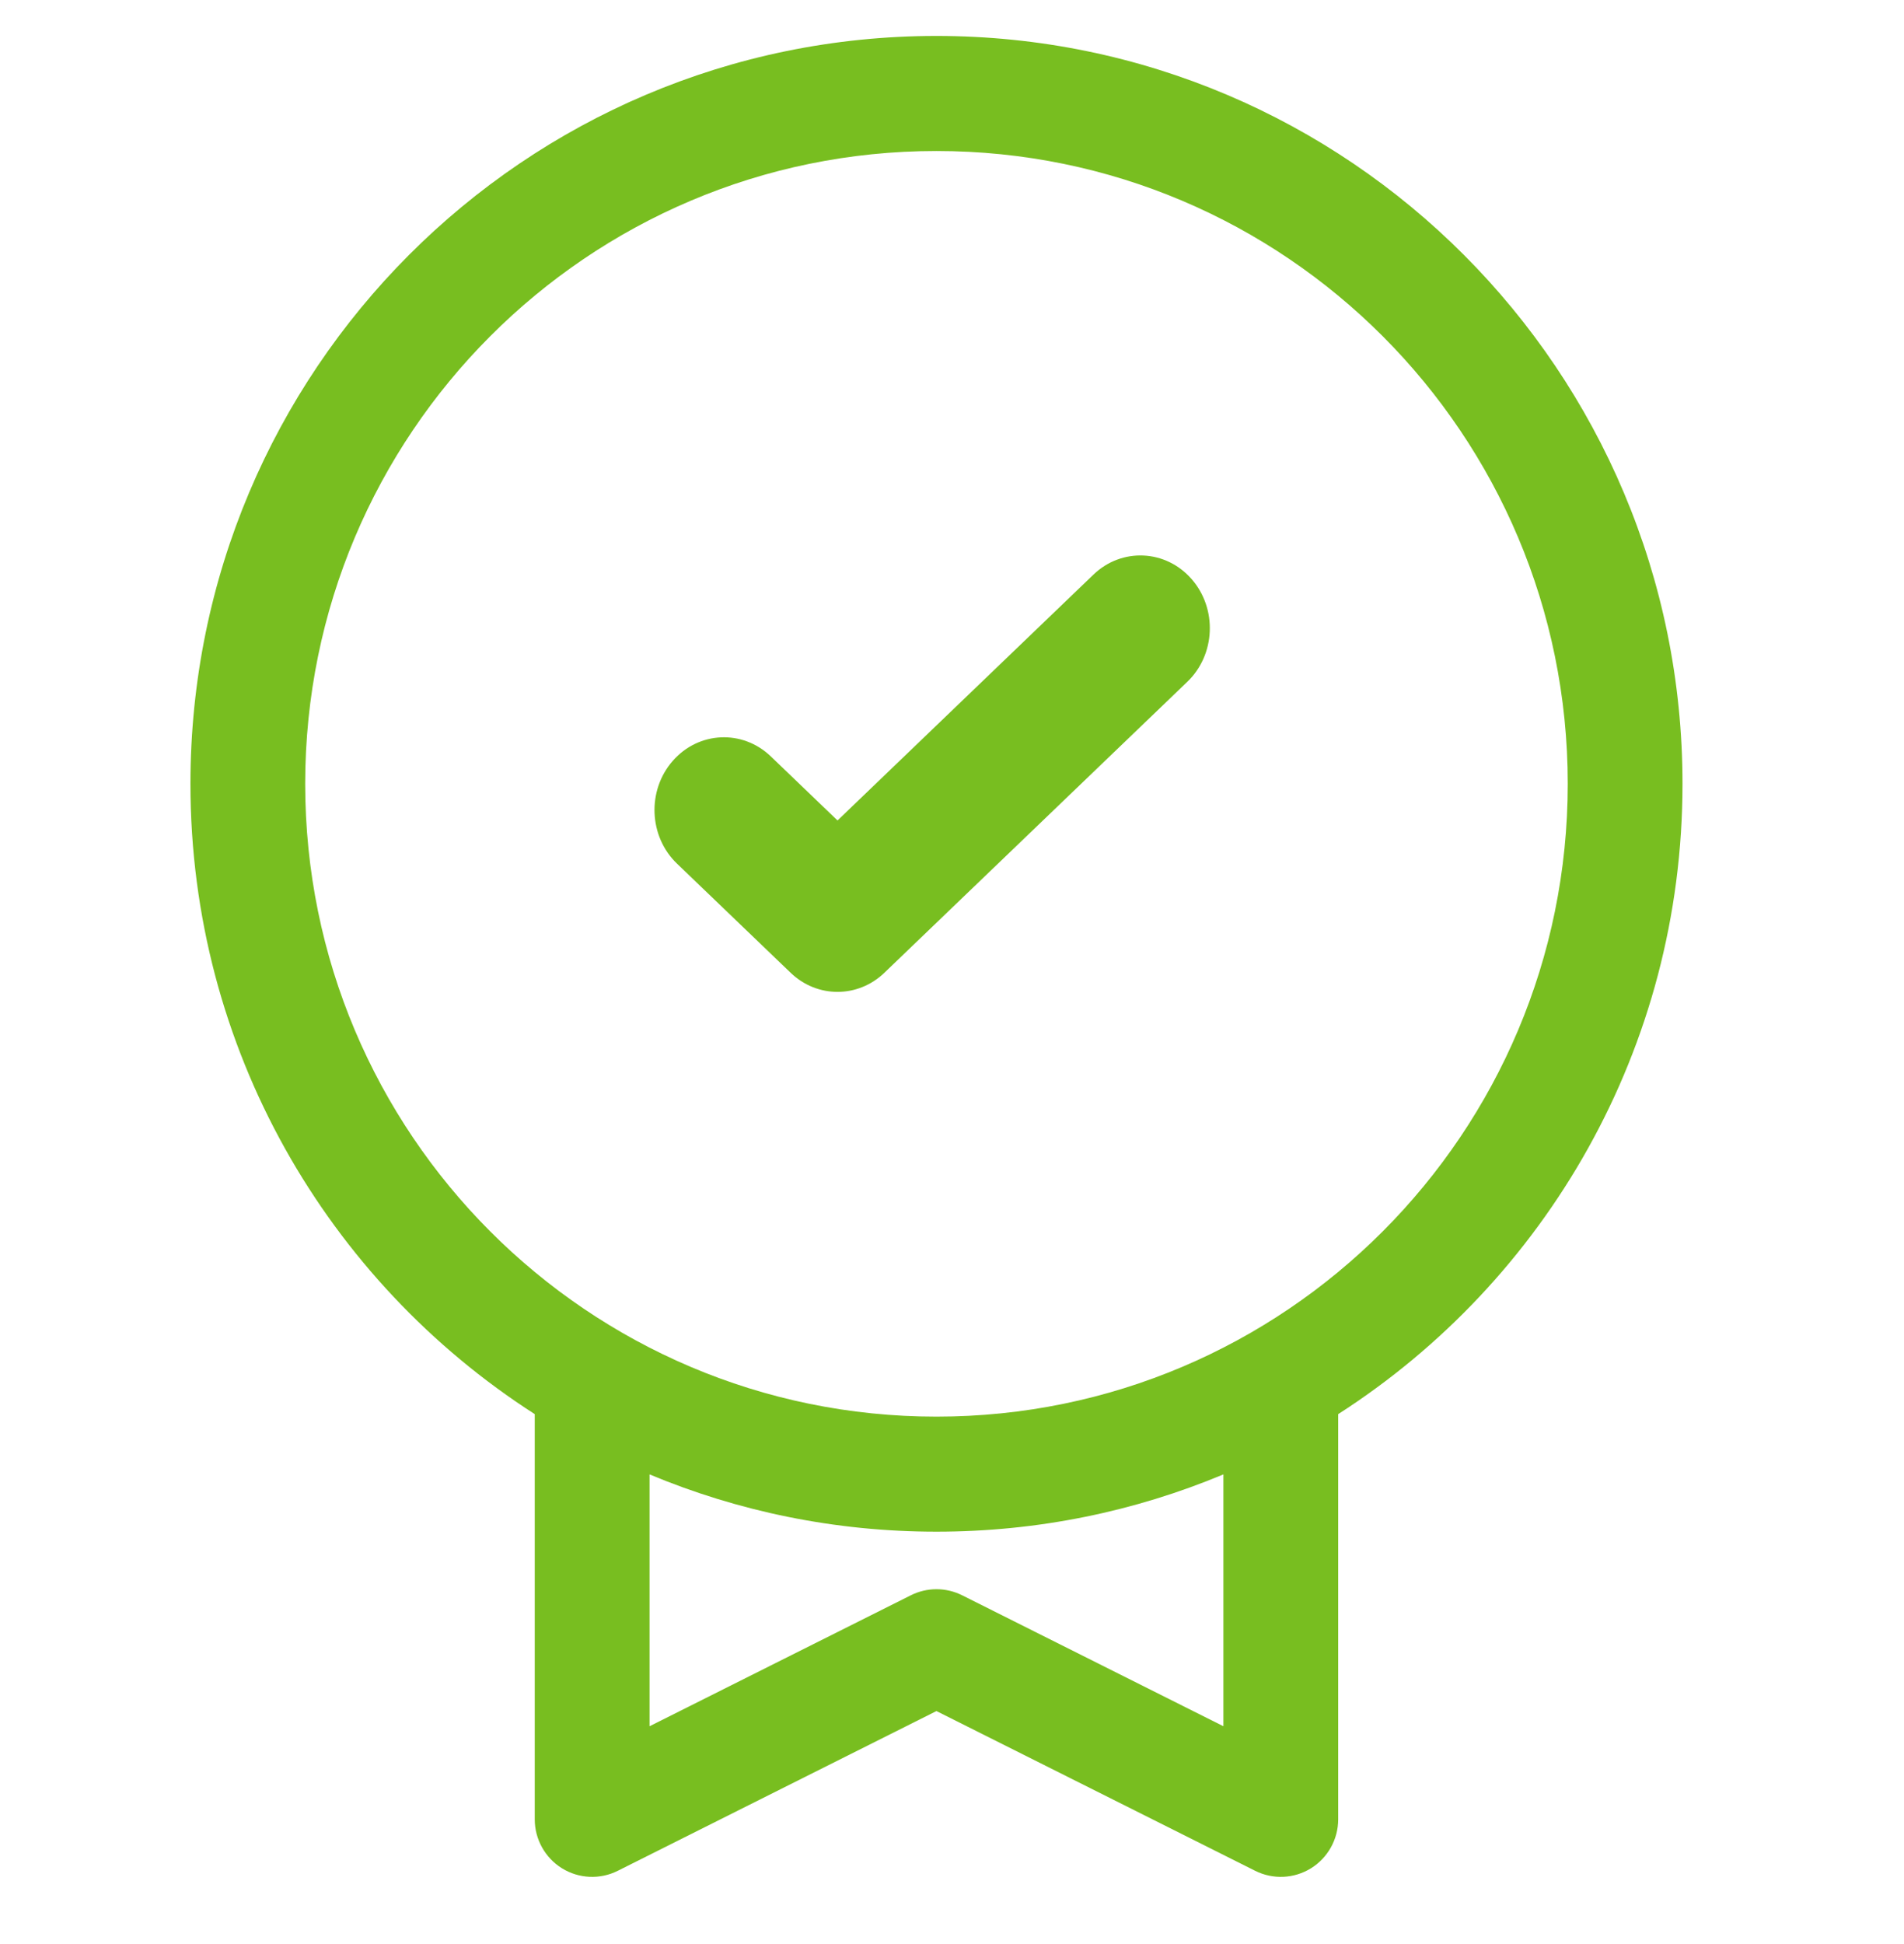 <svg width="48" height="49" viewBox="0 0 48 49" fill="none" xmlns="http://www.w3.org/2000/svg">
<g clip-path="url(#clip0_2423_6960)">
<path d="M22.296 24.518C21.627 25.161 20.6 25.161 19.931 24.518L17.067 21.768C16.355 21.084 16.307 19.924 16.96 19.178C17.613 18.431 18.72 18.381 19.432 19.065L21.114 20.68L27.567 14.482C28.28 13.798 29.387 13.848 30.04 14.595C30.693 15.341 30.645 16.501 29.932 17.185L22.296 24.518Z" fill="#78BE20"/>
<path fill-rule="evenodd" clip-rule="evenodd" d="M23.608 0.906C13.221 0.906 4.801 9.346 4.801 19.756C4.801 26.43 8.261 32.293 13.481 35.643V45.856C13.481 46.359 13.741 46.825 14.167 47.09C14.594 47.354 15.127 47.378 15.575 47.153L23.608 43.127L31.642 47.153C32.091 47.378 32.623 47.354 33.05 47.09C33.476 46.825 33.736 46.359 33.736 45.856V35.643C38.956 32.293 42.416 26.43 42.416 19.756C42.416 9.346 33.996 0.906 23.608 0.906ZM7.694 19.756C7.694 10.947 14.819 3.806 23.608 3.806C32.398 3.806 39.523 10.947 39.523 19.756C39.523 28.565 32.398 35.706 23.608 35.706C14.819 35.706 7.694 28.565 7.694 19.756ZM30.842 37.162C28.616 38.092 26.172 38.606 23.608 38.606C21.045 38.606 18.602 38.092 16.375 37.162V43.51L22.962 40.209C23.369 40.005 23.848 40.005 24.256 40.209L30.842 43.51V37.162Z" fill="#78BE20"/>
</g>
<defs>
<clipPath id="clip0_2423_6960">
<rect width="48" height="48" fill="white" transform="translate(0 0.105)"/>
</clipPath>
</defs>
</svg>
